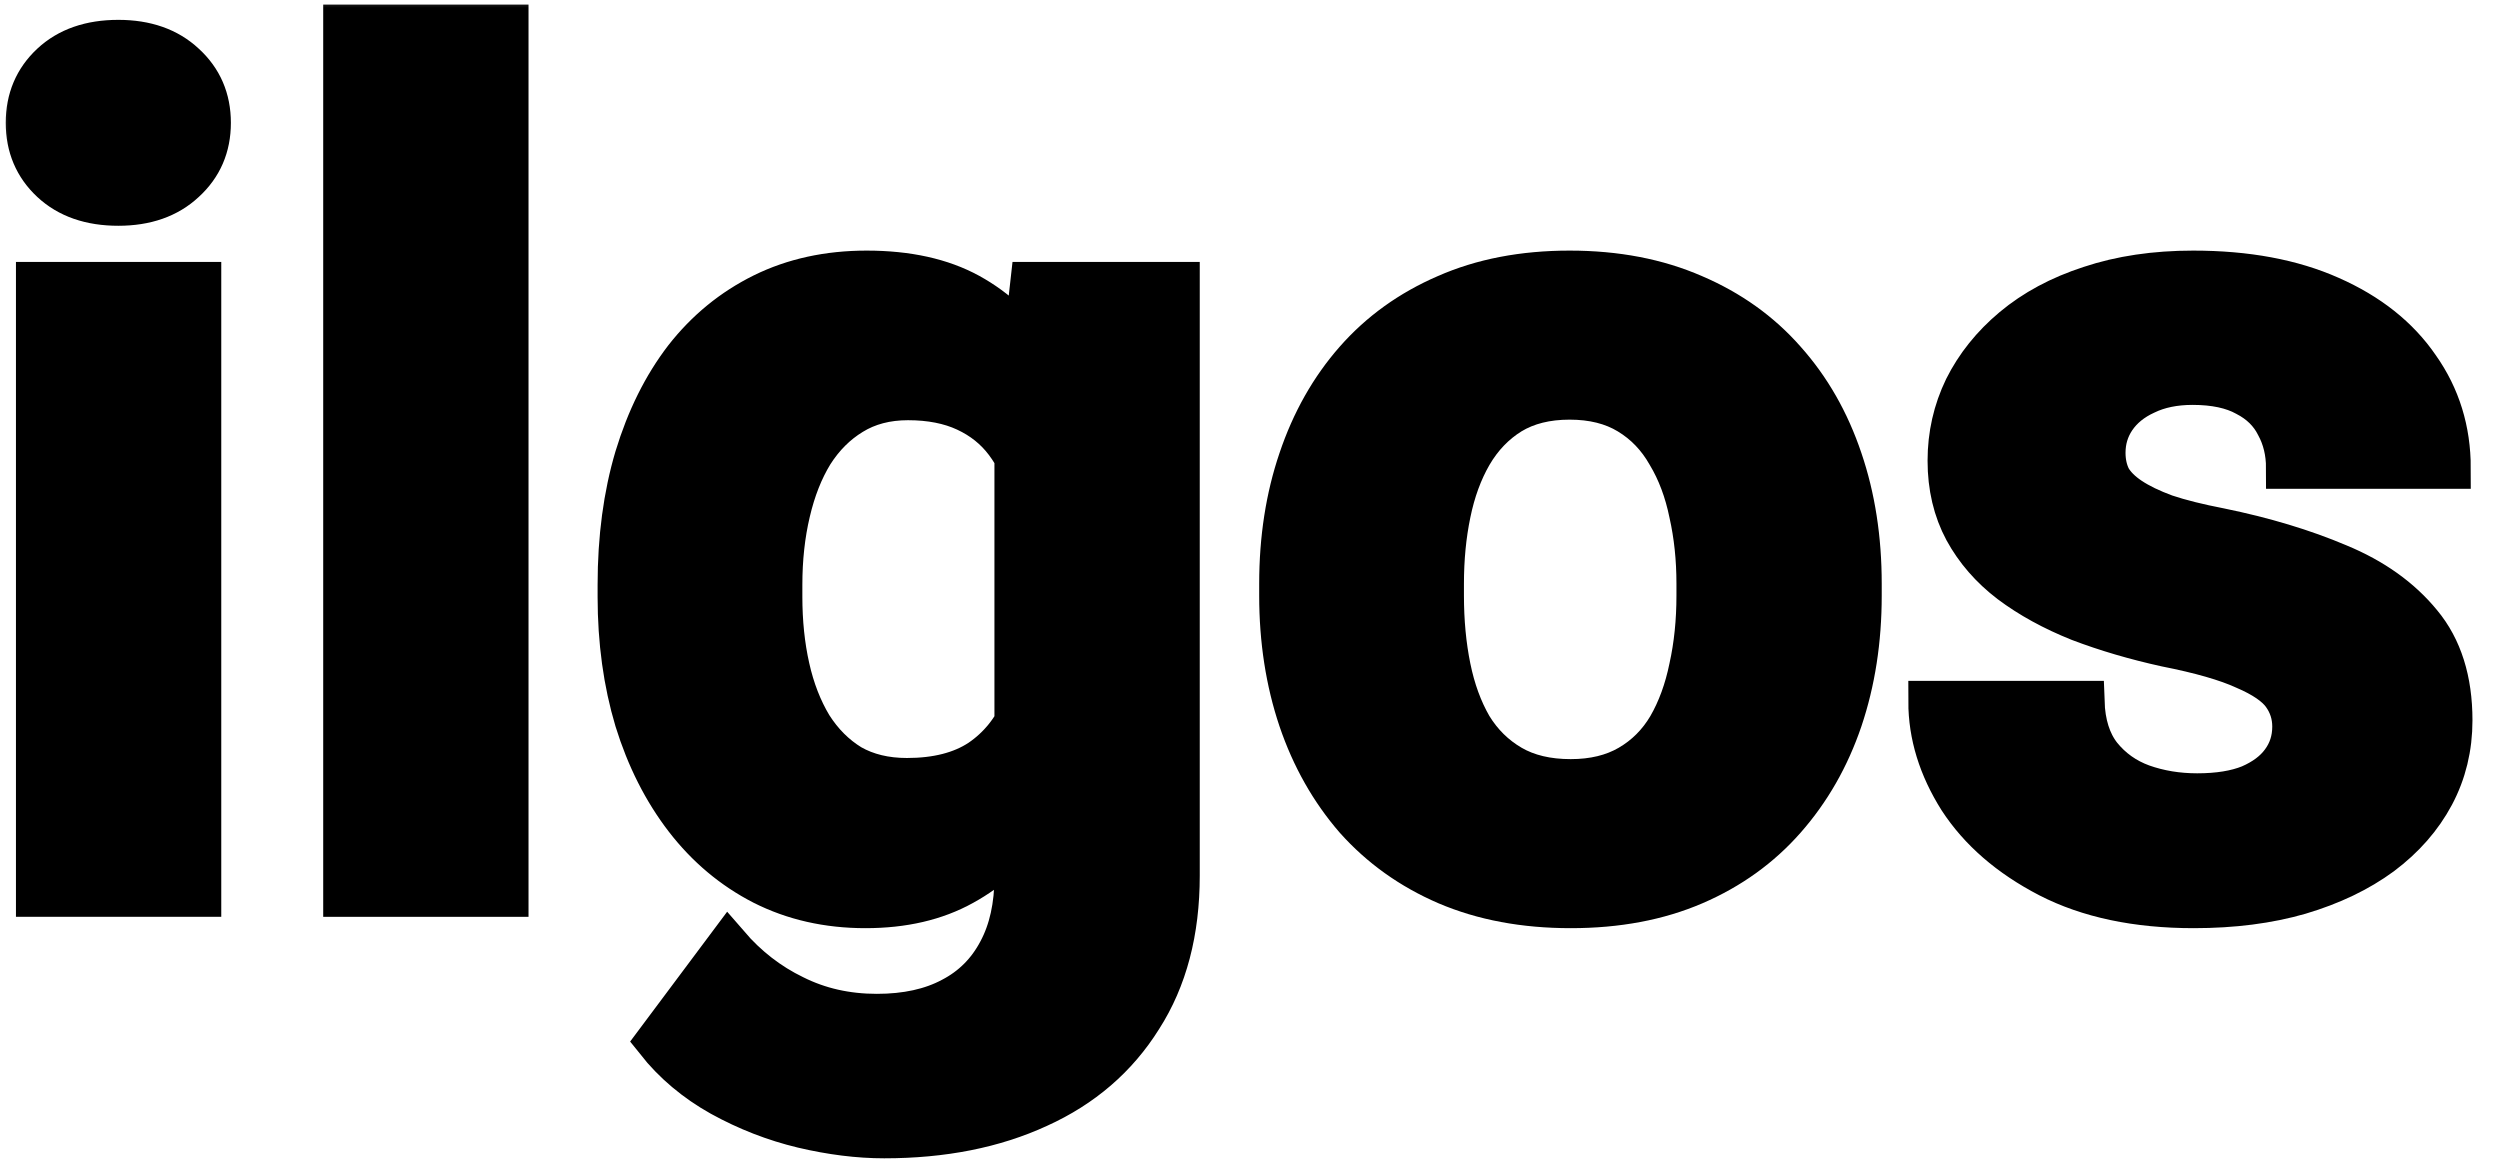 <svg width="71" height="33" viewBox="0 0 71 33" fill="none" xmlns="http://www.w3.org/2000/svg">
<mask id="path-1-outside-1_6269_2950" maskUnits="userSpaceOnUse" x="-0.248" y="-0.281" width="71" height="34" fill="black">
<rect fill="white" x="-0.248" y="-0.281" width="71" height="34"/>
<path d="M5.695 8.028V25.449H1.042V8.028H5.695ZM0.752 3.488C0.752 2.812 0.988 2.254 1.46 1.814C1.933 1.373 2.566 1.153 3.36 1.153C4.144 1.153 4.772 1.373 5.244 1.814C5.727 2.254 5.968 2.812 5.968 3.488C5.968 4.164 5.727 4.722 5.244 5.162C4.772 5.603 4.144 5.823 3.36 5.823C2.566 5.823 1.933 5.603 1.46 5.162C0.988 4.722 0.752 4.164 0.752 3.488Z"/>
<path d="M14.421 0.719V25.449H9.768V0.719H14.421Z"/>
<path d="M29.282 8.028H33.484V24.869C33.484 26.458 33.13 27.805 32.421 28.91C31.724 30.027 30.747 30.869 29.491 31.438C28.235 32.018 26.775 32.307 25.112 32.307C24.382 32.307 23.609 32.211 22.793 32.018C21.988 31.825 21.215 31.524 20.475 31.116C19.745 30.708 19.133 30.193 18.639 29.57L20.684 26.833C21.221 27.456 21.843 27.939 22.552 28.282C23.26 28.637 24.044 28.814 24.902 28.814C25.74 28.814 26.448 28.658 27.028 28.347C27.607 28.046 28.053 27.601 28.364 27.011C28.675 26.431 28.831 25.728 28.831 24.901V12.053L29.282 8.028ZM17.561 16.948V16.61C17.561 15.279 17.722 14.071 18.044 12.987C18.376 11.892 18.843 10.953 19.444 10.17C20.056 9.386 20.797 8.78 21.666 8.35C22.536 7.921 23.518 7.706 24.613 7.706C25.772 7.706 26.743 7.921 27.527 8.35C28.31 8.78 28.954 9.391 29.459 10.186C29.963 10.969 30.355 11.898 30.634 12.971C30.924 14.034 31.149 15.198 31.31 16.465V17.206C31.149 18.418 30.908 19.545 30.586 20.587C30.264 21.628 29.84 22.54 29.314 23.324C28.788 24.096 28.133 24.698 27.35 25.127C26.577 25.556 25.654 25.771 24.58 25.771C23.507 25.771 22.536 25.551 21.666 25.111C20.808 24.671 20.072 24.053 19.46 23.259C18.849 22.465 18.376 21.531 18.044 20.458C17.722 19.384 17.561 18.214 17.561 16.948ZM22.198 16.61V16.948C22.198 17.667 22.267 18.338 22.407 18.96C22.546 19.583 22.761 20.136 23.051 20.619C23.351 21.091 23.722 21.461 24.162 21.73C24.613 21.987 25.144 22.116 25.756 22.116C26.604 22.116 27.296 21.939 27.833 21.585C28.369 21.22 28.772 20.721 29.04 20.087C29.308 19.454 29.464 18.724 29.507 17.898V15.789C29.486 15.112 29.394 14.506 29.233 13.969C29.072 13.422 28.847 12.955 28.557 12.569C28.267 12.182 27.892 11.882 27.43 11.667C26.969 11.452 26.421 11.345 25.788 11.345C25.176 11.345 24.645 11.485 24.194 11.764C23.754 12.032 23.384 12.402 23.083 12.874C22.793 13.347 22.573 13.905 22.423 14.549C22.273 15.182 22.198 15.869 22.198 16.61Z"/>
<path d="M36.35 16.916V16.578C36.35 15.3 36.532 14.125 36.897 13.052C37.262 11.967 37.793 11.028 38.491 10.234C39.189 9.44 40.047 8.823 41.067 8.382C42.087 7.932 43.257 7.706 44.577 7.706C45.897 7.706 47.072 7.932 48.103 8.382C49.133 8.823 49.997 9.44 50.695 10.234C51.404 11.028 51.94 11.967 52.305 13.052C52.67 14.125 52.852 15.3 52.852 16.578V16.916C52.852 18.182 52.67 19.358 52.305 20.442C51.94 21.515 51.404 22.454 50.695 23.259C49.997 24.053 49.139 24.671 48.119 25.111C47.099 25.551 45.929 25.771 44.609 25.771C43.289 25.771 42.114 25.551 41.083 25.111C40.063 24.671 39.2 24.053 38.491 23.259C37.793 22.454 37.262 21.515 36.897 20.442C36.532 19.358 36.35 18.182 36.35 16.916ZM40.987 16.578V16.916C40.987 17.645 41.051 18.327 41.18 18.96C41.309 19.594 41.513 20.152 41.792 20.635C42.081 21.107 42.457 21.477 42.919 21.746C43.38 22.014 43.944 22.148 44.609 22.148C45.253 22.148 45.806 22.014 46.267 21.746C46.729 21.477 47.099 21.107 47.378 20.635C47.657 20.152 47.861 19.594 47.99 18.96C48.13 18.327 48.2 17.645 48.2 16.916V16.578C48.2 15.869 48.13 15.204 47.99 14.581C47.861 13.948 47.652 13.39 47.362 12.907C47.083 12.413 46.713 12.027 46.251 11.748C45.79 11.468 45.232 11.329 44.577 11.329C43.922 11.329 43.364 11.468 42.903 11.748C42.452 12.027 42.081 12.413 41.792 12.907C41.513 13.39 41.309 13.948 41.18 14.581C41.051 15.204 40.987 15.869 40.987 16.578Z"/>
<path d="M65.121 20.635C65.121 20.302 65.024 20.002 64.831 19.733C64.638 19.465 64.278 19.218 63.752 18.993C63.237 18.756 62.491 18.542 61.514 18.349C60.634 18.155 59.813 17.914 59.051 17.624C58.3 17.323 57.645 16.964 57.087 16.545C56.539 16.127 56.11 15.633 55.799 15.064C55.488 14.485 55.332 13.824 55.332 13.084C55.332 12.354 55.488 11.667 55.799 11.023C56.121 10.379 56.577 9.81 57.167 9.316C57.769 8.812 58.498 8.42 59.357 8.141C60.227 7.851 61.203 7.706 62.287 7.706C63.801 7.706 65.1 7.948 66.184 8.431C67.278 8.914 68.116 9.579 68.695 10.427C69.286 11.264 69.581 12.22 69.581 13.293H64.944C64.944 12.842 64.847 12.44 64.654 12.086C64.472 11.721 64.182 11.436 63.785 11.232C63.398 11.018 62.894 10.91 62.271 10.91C61.756 10.91 61.31 11.002 60.935 11.184C60.559 11.356 60.269 11.592 60.066 11.892C59.872 12.182 59.776 12.504 59.776 12.858C59.776 13.127 59.829 13.368 59.937 13.583C60.055 13.787 60.243 13.975 60.5 14.146C60.758 14.318 61.09 14.479 61.498 14.629C61.917 14.769 62.432 14.898 63.044 15.016C64.3 15.273 65.421 15.611 66.409 16.03C67.397 16.438 68.18 16.996 68.76 17.705C69.339 18.402 69.629 19.32 69.629 20.458C69.629 21.23 69.457 21.939 69.114 22.583C68.77 23.227 68.277 23.791 67.633 24.273C66.989 24.746 66.216 25.116 65.314 25.384C64.423 25.642 63.42 25.771 62.303 25.771C60.683 25.771 59.309 25.481 58.182 24.901C57.065 24.322 56.218 23.587 55.638 22.696C55.069 21.794 54.785 20.871 54.785 19.926H59.18C59.201 20.56 59.362 21.07 59.663 21.456C59.974 21.842 60.366 22.121 60.838 22.293C61.321 22.465 61.842 22.551 62.4 22.551C63.001 22.551 63.5 22.47 63.897 22.309C64.294 22.137 64.595 21.912 64.799 21.633C65.014 21.343 65.121 21.011 65.121 20.635Z"/>
</mask>
<path d="M5.695 8.028V25.449H1.042V8.028H5.695ZM0.752 3.488C0.752 2.812 0.988 2.254 1.46 1.814C1.933 1.373 2.566 1.153 3.36 1.153C4.144 1.153 4.772 1.373 5.244 1.814C5.727 2.254 5.968 2.812 5.968 3.488C5.968 4.164 5.727 4.722 5.244 5.162C4.772 5.603 4.144 5.823 3.36 5.823C2.566 5.823 1.933 5.603 1.46 5.162C0.988 4.722 0.752 4.164 0.752 3.488Z" fill="black"/>
<path d="M14.421 0.719V25.449H9.768V0.719H14.421Z" fill="black"/>
<path d="M29.282 8.028H33.484V24.869C33.484 26.458 33.13 27.805 32.421 28.91C31.724 30.027 30.747 30.869 29.491 31.438C28.235 32.018 26.775 32.307 25.112 32.307C24.382 32.307 23.609 32.211 22.793 32.018C21.988 31.825 21.215 31.524 20.475 31.116C19.745 30.708 19.133 30.193 18.639 29.57L20.684 26.833C21.221 27.456 21.843 27.939 22.552 28.282C23.26 28.637 24.044 28.814 24.902 28.814C25.74 28.814 26.448 28.658 27.028 28.347C27.607 28.046 28.053 27.601 28.364 27.011C28.675 26.431 28.831 25.728 28.831 24.901V12.053L29.282 8.028ZM17.561 16.948V16.61C17.561 15.279 17.722 14.071 18.044 12.987C18.376 11.892 18.843 10.953 19.444 10.17C20.056 9.386 20.797 8.78 21.666 8.35C22.536 7.921 23.518 7.706 24.613 7.706C25.772 7.706 26.743 7.921 27.527 8.35C28.31 8.78 28.954 9.391 29.459 10.186C29.963 10.969 30.355 11.898 30.634 12.971C30.924 14.034 31.149 15.198 31.31 16.465V17.206C31.149 18.418 30.908 19.545 30.586 20.587C30.264 21.628 29.84 22.54 29.314 23.324C28.788 24.096 28.133 24.698 27.35 25.127C26.577 25.556 25.654 25.771 24.58 25.771C23.507 25.771 22.536 25.551 21.666 25.111C20.808 24.671 20.072 24.053 19.46 23.259C18.849 22.465 18.376 21.531 18.044 20.458C17.722 19.384 17.561 18.214 17.561 16.948ZM22.198 16.61V16.948C22.198 17.667 22.267 18.338 22.407 18.96C22.546 19.583 22.761 20.136 23.051 20.619C23.351 21.091 23.722 21.461 24.162 21.73C24.613 21.987 25.144 22.116 25.756 22.116C26.604 22.116 27.296 21.939 27.833 21.585C28.369 21.22 28.772 20.721 29.04 20.087C29.308 19.454 29.464 18.724 29.507 17.898V15.789C29.486 15.112 29.394 14.506 29.233 13.969C29.072 13.422 28.847 12.955 28.557 12.569C28.267 12.182 27.892 11.882 27.43 11.667C26.969 11.452 26.421 11.345 25.788 11.345C25.176 11.345 24.645 11.485 24.194 11.764C23.754 12.032 23.384 12.402 23.083 12.874C22.793 13.347 22.573 13.905 22.423 14.549C22.273 15.182 22.198 15.869 22.198 16.61Z" fill="black"/>
<path d="M36.35 16.916V16.578C36.35 15.3 36.532 14.125 36.897 13.052C37.262 11.967 37.793 11.028 38.491 10.234C39.189 9.44 40.047 8.823 41.067 8.382C42.087 7.932 43.257 7.706 44.577 7.706C45.897 7.706 47.072 7.932 48.103 8.382C49.133 8.823 49.997 9.44 50.695 10.234C51.404 11.028 51.94 11.967 52.305 13.052C52.67 14.125 52.852 15.3 52.852 16.578V16.916C52.852 18.182 52.67 19.358 52.305 20.442C51.94 21.515 51.404 22.454 50.695 23.259C49.997 24.053 49.139 24.671 48.119 25.111C47.099 25.551 45.929 25.771 44.609 25.771C43.289 25.771 42.114 25.551 41.083 25.111C40.063 24.671 39.2 24.053 38.491 23.259C37.793 22.454 37.262 21.515 36.897 20.442C36.532 19.358 36.35 18.182 36.35 16.916ZM40.987 16.578V16.916C40.987 17.645 41.051 18.327 41.18 18.96C41.309 19.594 41.513 20.152 41.792 20.635C42.081 21.107 42.457 21.477 42.919 21.746C43.38 22.014 43.944 22.148 44.609 22.148C45.253 22.148 45.806 22.014 46.267 21.746C46.729 21.477 47.099 21.107 47.378 20.635C47.657 20.152 47.861 19.594 47.99 18.96C48.13 18.327 48.2 17.645 48.2 16.916V16.578C48.2 15.869 48.13 15.204 47.99 14.581C47.861 13.948 47.652 13.39 47.362 12.907C47.083 12.413 46.713 12.027 46.251 11.748C45.79 11.468 45.232 11.329 44.577 11.329C43.922 11.329 43.364 11.468 42.903 11.748C42.452 12.027 42.081 12.413 41.792 12.907C41.513 13.39 41.309 13.948 41.18 14.581C41.051 15.204 40.987 15.869 40.987 16.578Z" fill="black"/>
<path d="M65.121 20.635C65.121 20.302 65.024 20.002 64.831 19.733C64.638 19.465 64.278 19.218 63.752 18.993C63.237 18.756 62.491 18.542 61.514 18.349C60.634 18.155 59.813 17.914 59.051 17.624C58.3 17.323 57.645 16.964 57.087 16.545C56.539 16.127 56.11 15.633 55.799 15.064C55.488 14.485 55.332 13.824 55.332 13.084C55.332 12.354 55.488 11.667 55.799 11.023C56.121 10.379 56.577 9.81 57.167 9.316C57.769 8.812 58.498 8.42 59.357 8.141C60.227 7.851 61.203 7.706 62.287 7.706C63.801 7.706 65.1 7.948 66.184 8.431C67.278 8.914 68.116 9.579 68.695 10.427C69.286 11.264 69.581 12.22 69.581 13.293H64.944C64.944 12.842 64.847 12.44 64.654 12.086C64.472 11.721 64.182 11.436 63.785 11.232C63.398 11.018 62.894 10.91 62.271 10.91C61.756 10.91 61.31 11.002 60.935 11.184C60.559 11.356 60.269 11.592 60.066 11.892C59.872 12.182 59.776 12.504 59.776 12.858C59.776 13.127 59.829 13.368 59.937 13.583C60.055 13.787 60.243 13.975 60.5 14.146C60.758 14.318 61.09 14.479 61.498 14.629C61.917 14.769 62.432 14.898 63.044 15.016C64.3 15.273 65.421 15.611 66.409 16.03C67.397 16.438 68.18 16.996 68.76 17.705C69.339 18.402 69.629 19.32 69.629 20.458C69.629 21.23 69.457 21.939 69.114 22.583C68.77 23.227 68.277 23.791 67.633 24.273C66.989 24.746 66.216 25.116 65.314 25.384C64.423 25.642 63.42 25.771 62.303 25.771C60.683 25.771 59.309 25.481 58.182 24.901C57.065 24.322 56.218 23.587 55.638 22.696C55.069 21.794 54.785 20.871 54.785 19.926H59.18C59.201 20.56 59.362 21.07 59.663 21.456C59.974 21.842 60.366 22.121 60.838 22.293C61.321 22.465 61.842 22.551 62.4 22.551C63.001 22.551 63.5 22.47 63.897 22.309C64.294 22.137 64.595 21.912 64.799 21.633C65.014 21.343 65.121 21.011 65.121 20.635Z" fill="black"/>
<path d="M5.695 8.028V25.449H1.042V8.028H5.695ZM0.752 3.488C0.752 2.812 0.988 2.254 1.46 1.814C1.933 1.373 2.566 1.153 3.36 1.153C4.144 1.153 4.772 1.373 5.244 1.814C5.727 2.254 5.968 2.812 5.968 3.488C5.968 4.164 5.727 4.722 5.244 5.162C4.772 5.603 4.144 5.823 3.36 5.823C2.566 5.823 1.933 5.603 1.46 5.162C0.988 4.722 0.752 4.164 0.752 3.488Z" stroke="black" stroke-width="1.178" mask="url(#path-1-outside-1_6269_2950)"/>
<path d="M14.421 0.719V25.449H9.768V0.719H14.421Z" stroke="black" stroke-width="1.178" mask="url(#path-1-outside-1_6269_2950)"/>
<path d="M29.282 8.028H33.484V24.869C33.484 26.458 33.13 27.805 32.421 28.91C31.724 30.027 30.747 30.869 29.491 31.438C28.235 32.018 26.775 32.307 25.112 32.307C24.382 32.307 23.609 32.211 22.793 32.018C21.988 31.825 21.215 31.524 20.475 31.116C19.745 30.708 19.133 30.193 18.639 29.57L20.684 26.833C21.221 27.456 21.843 27.939 22.552 28.282C23.26 28.637 24.044 28.814 24.902 28.814C25.74 28.814 26.448 28.658 27.028 28.347C27.607 28.046 28.053 27.601 28.364 27.011C28.675 26.431 28.831 25.728 28.831 24.901V12.053L29.282 8.028ZM17.561 16.948V16.61C17.561 15.279 17.722 14.071 18.044 12.987C18.376 11.892 18.843 10.953 19.444 10.17C20.056 9.386 20.797 8.78 21.666 8.35C22.536 7.921 23.518 7.706 24.613 7.706C25.772 7.706 26.743 7.921 27.527 8.35C28.31 8.78 28.954 9.391 29.459 10.186C29.963 10.969 30.355 11.898 30.634 12.971C30.924 14.034 31.149 15.198 31.31 16.465V17.206C31.149 18.418 30.908 19.545 30.586 20.587C30.264 21.628 29.84 22.54 29.314 23.324C28.788 24.096 28.133 24.698 27.35 25.127C26.577 25.556 25.654 25.771 24.58 25.771C23.507 25.771 22.536 25.551 21.666 25.111C20.808 24.671 20.072 24.053 19.46 23.259C18.849 22.465 18.376 21.531 18.044 20.458C17.722 19.384 17.561 18.214 17.561 16.948ZM22.198 16.61V16.948C22.198 17.667 22.267 18.338 22.407 18.96C22.546 19.583 22.761 20.136 23.051 20.619C23.351 21.091 23.722 21.461 24.162 21.73C24.613 21.987 25.144 22.116 25.756 22.116C26.604 22.116 27.296 21.939 27.833 21.585C28.369 21.22 28.772 20.721 29.04 20.087C29.308 19.454 29.464 18.724 29.507 17.898V15.789C29.486 15.112 29.394 14.506 29.233 13.969C29.072 13.422 28.847 12.955 28.557 12.569C28.267 12.182 27.892 11.882 27.43 11.667C26.969 11.452 26.421 11.345 25.788 11.345C25.176 11.345 24.645 11.485 24.194 11.764C23.754 12.032 23.384 12.402 23.083 12.874C22.793 13.347 22.573 13.905 22.423 14.549C22.273 15.182 22.198 15.869 22.198 16.61Z" stroke="black" stroke-width="1.178" mask="url(#path-1-outside-1_6269_2950)"/>
<path d="M36.35 16.916V16.578C36.35 15.3 36.532 14.125 36.897 13.052C37.262 11.967 37.793 11.028 38.491 10.234C39.189 9.44 40.047 8.823 41.067 8.382C42.087 7.932 43.257 7.706 44.577 7.706C45.897 7.706 47.072 7.932 48.103 8.382C49.133 8.823 49.997 9.44 50.695 10.234C51.404 11.028 51.94 11.967 52.305 13.052C52.67 14.125 52.852 15.3 52.852 16.578V16.916C52.852 18.182 52.67 19.358 52.305 20.442C51.94 21.515 51.404 22.454 50.695 23.259C49.997 24.053 49.139 24.671 48.119 25.111C47.099 25.551 45.929 25.771 44.609 25.771C43.289 25.771 42.114 25.551 41.083 25.111C40.063 24.671 39.2 24.053 38.491 23.259C37.793 22.454 37.262 21.515 36.897 20.442C36.532 19.358 36.35 18.182 36.35 16.916ZM40.987 16.578V16.916C40.987 17.645 41.051 18.327 41.18 18.96C41.309 19.594 41.513 20.152 41.792 20.635C42.081 21.107 42.457 21.477 42.919 21.746C43.38 22.014 43.944 22.148 44.609 22.148C45.253 22.148 45.806 22.014 46.267 21.746C46.729 21.477 47.099 21.107 47.378 20.635C47.657 20.152 47.861 19.594 47.99 18.96C48.13 18.327 48.2 17.645 48.2 16.916V16.578C48.2 15.869 48.13 15.204 47.99 14.581C47.861 13.948 47.652 13.39 47.362 12.907C47.083 12.413 46.713 12.027 46.251 11.748C45.79 11.468 45.232 11.329 44.577 11.329C43.922 11.329 43.364 11.468 42.903 11.748C42.452 12.027 42.081 12.413 41.792 12.907C41.513 13.39 41.309 13.948 41.18 14.581C41.051 15.204 40.987 15.869 40.987 16.578Z" stroke="black" stroke-width="1.178" mask="url(#path-1-outside-1_6269_2950)"/>
<path d="M65.121 20.635C65.121 20.302 65.024 20.002 64.831 19.733C64.638 19.465 64.278 19.218 63.752 18.993C63.237 18.756 62.491 18.542 61.514 18.349C60.634 18.155 59.813 17.914 59.051 17.624C58.3 17.323 57.645 16.964 57.087 16.545C56.539 16.127 56.11 15.633 55.799 15.064C55.488 14.485 55.332 13.824 55.332 13.084C55.332 12.354 55.488 11.667 55.799 11.023C56.121 10.379 56.577 9.81 57.167 9.316C57.769 8.812 58.498 8.42 59.357 8.141C60.227 7.851 61.203 7.706 62.287 7.706C63.801 7.706 65.1 7.948 66.184 8.431C67.278 8.914 68.116 9.579 68.695 10.427C69.286 11.264 69.581 12.22 69.581 13.293H64.944C64.944 12.842 64.847 12.44 64.654 12.086C64.472 11.721 64.182 11.436 63.785 11.232C63.398 11.018 62.894 10.91 62.271 10.91C61.756 10.91 61.31 11.002 60.935 11.184C60.559 11.356 60.269 11.592 60.066 11.892C59.872 12.182 59.776 12.504 59.776 12.858C59.776 13.127 59.829 13.368 59.937 13.583C60.055 13.787 60.243 13.975 60.5 14.146C60.758 14.318 61.09 14.479 61.498 14.629C61.917 14.769 62.432 14.898 63.044 15.016C64.3 15.273 65.421 15.611 66.409 16.03C67.397 16.438 68.18 16.996 68.76 17.705C69.339 18.402 69.629 19.32 69.629 20.458C69.629 21.23 69.457 21.939 69.114 22.583C68.77 23.227 68.277 23.791 67.633 24.273C66.989 24.746 66.216 25.116 65.314 25.384C64.423 25.642 63.42 25.771 62.303 25.771C60.683 25.771 59.309 25.481 58.182 24.901C57.065 24.322 56.218 23.587 55.638 22.696C55.069 21.794 54.785 20.871 54.785 19.926H59.18C59.201 20.56 59.362 21.07 59.663 21.456C59.974 21.842 60.366 22.121 60.838 22.293C61.321 22.465 61.842 22.551 62.4 22.551C63.001 22.551 63.5 22.47 63.897 22.309C64.294 22.137 64.595 21.912 64.799 21.633C65.014 21.343 65.121 21.011 65.121 20.635Z" stroke="black" stroke-width="1.178" mask="url(#path-1-outside-1_6269_2950)"/>
</svg>
